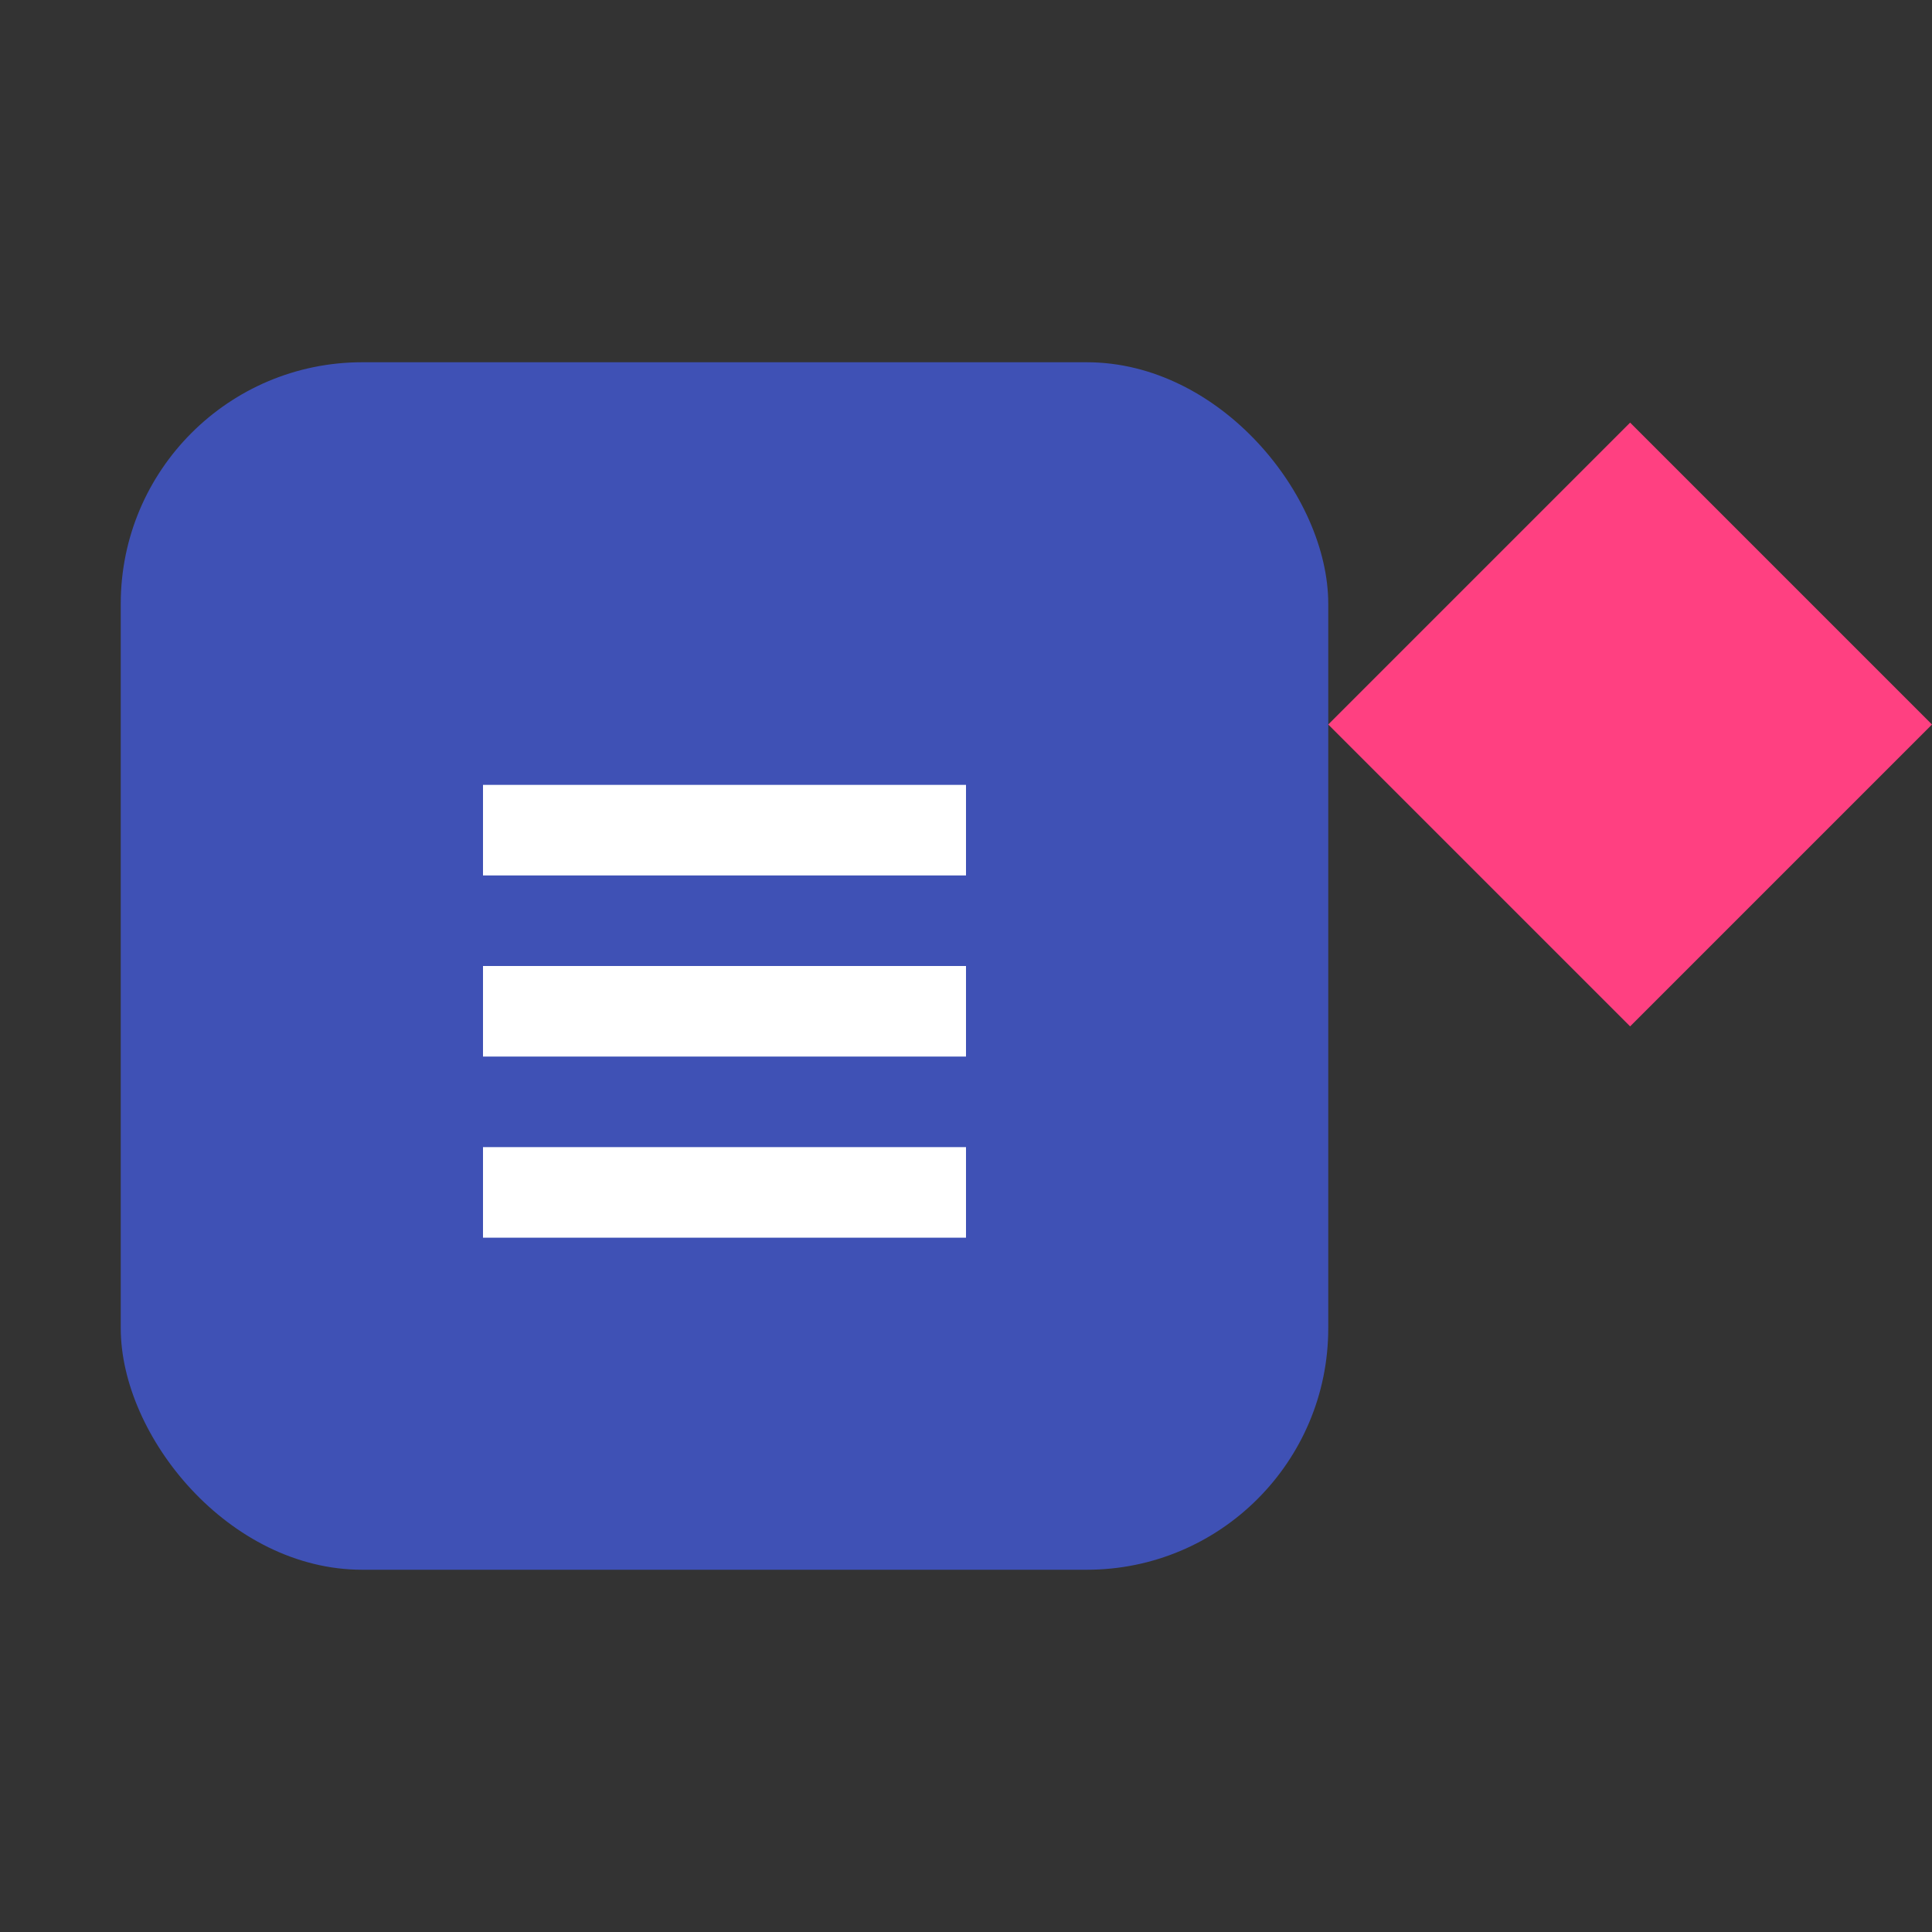 <svg xmlns="http://www.w3.org/2000/svg" width="64" height="64" viewBox="0 0 64 64">
  <rect x="0" y="0" width="64" height="64" fill="#333333" stroke="none"/>
  <defs>
    <style>
      .primary-color { fill: #3f51b5; }
      .accent-color { fill: #ff4081; }
    </style>
  </defs>
  <g>
    <rect x="4" y="12" width="40" height="40" rx="8" class="primary-color"/>
    <rect x="16" y="32" width="16" height="3" fill="white"/>
    <rect x="16" y="38" width="16" height="3" fill="white"/>
    <rect x="16" y="26" width="16" height="3" fill="white"/>
    <path d="M44,24 L54,14 L64,24 L54,34 Z" class="accent-color"/>
  </g>
</svg>